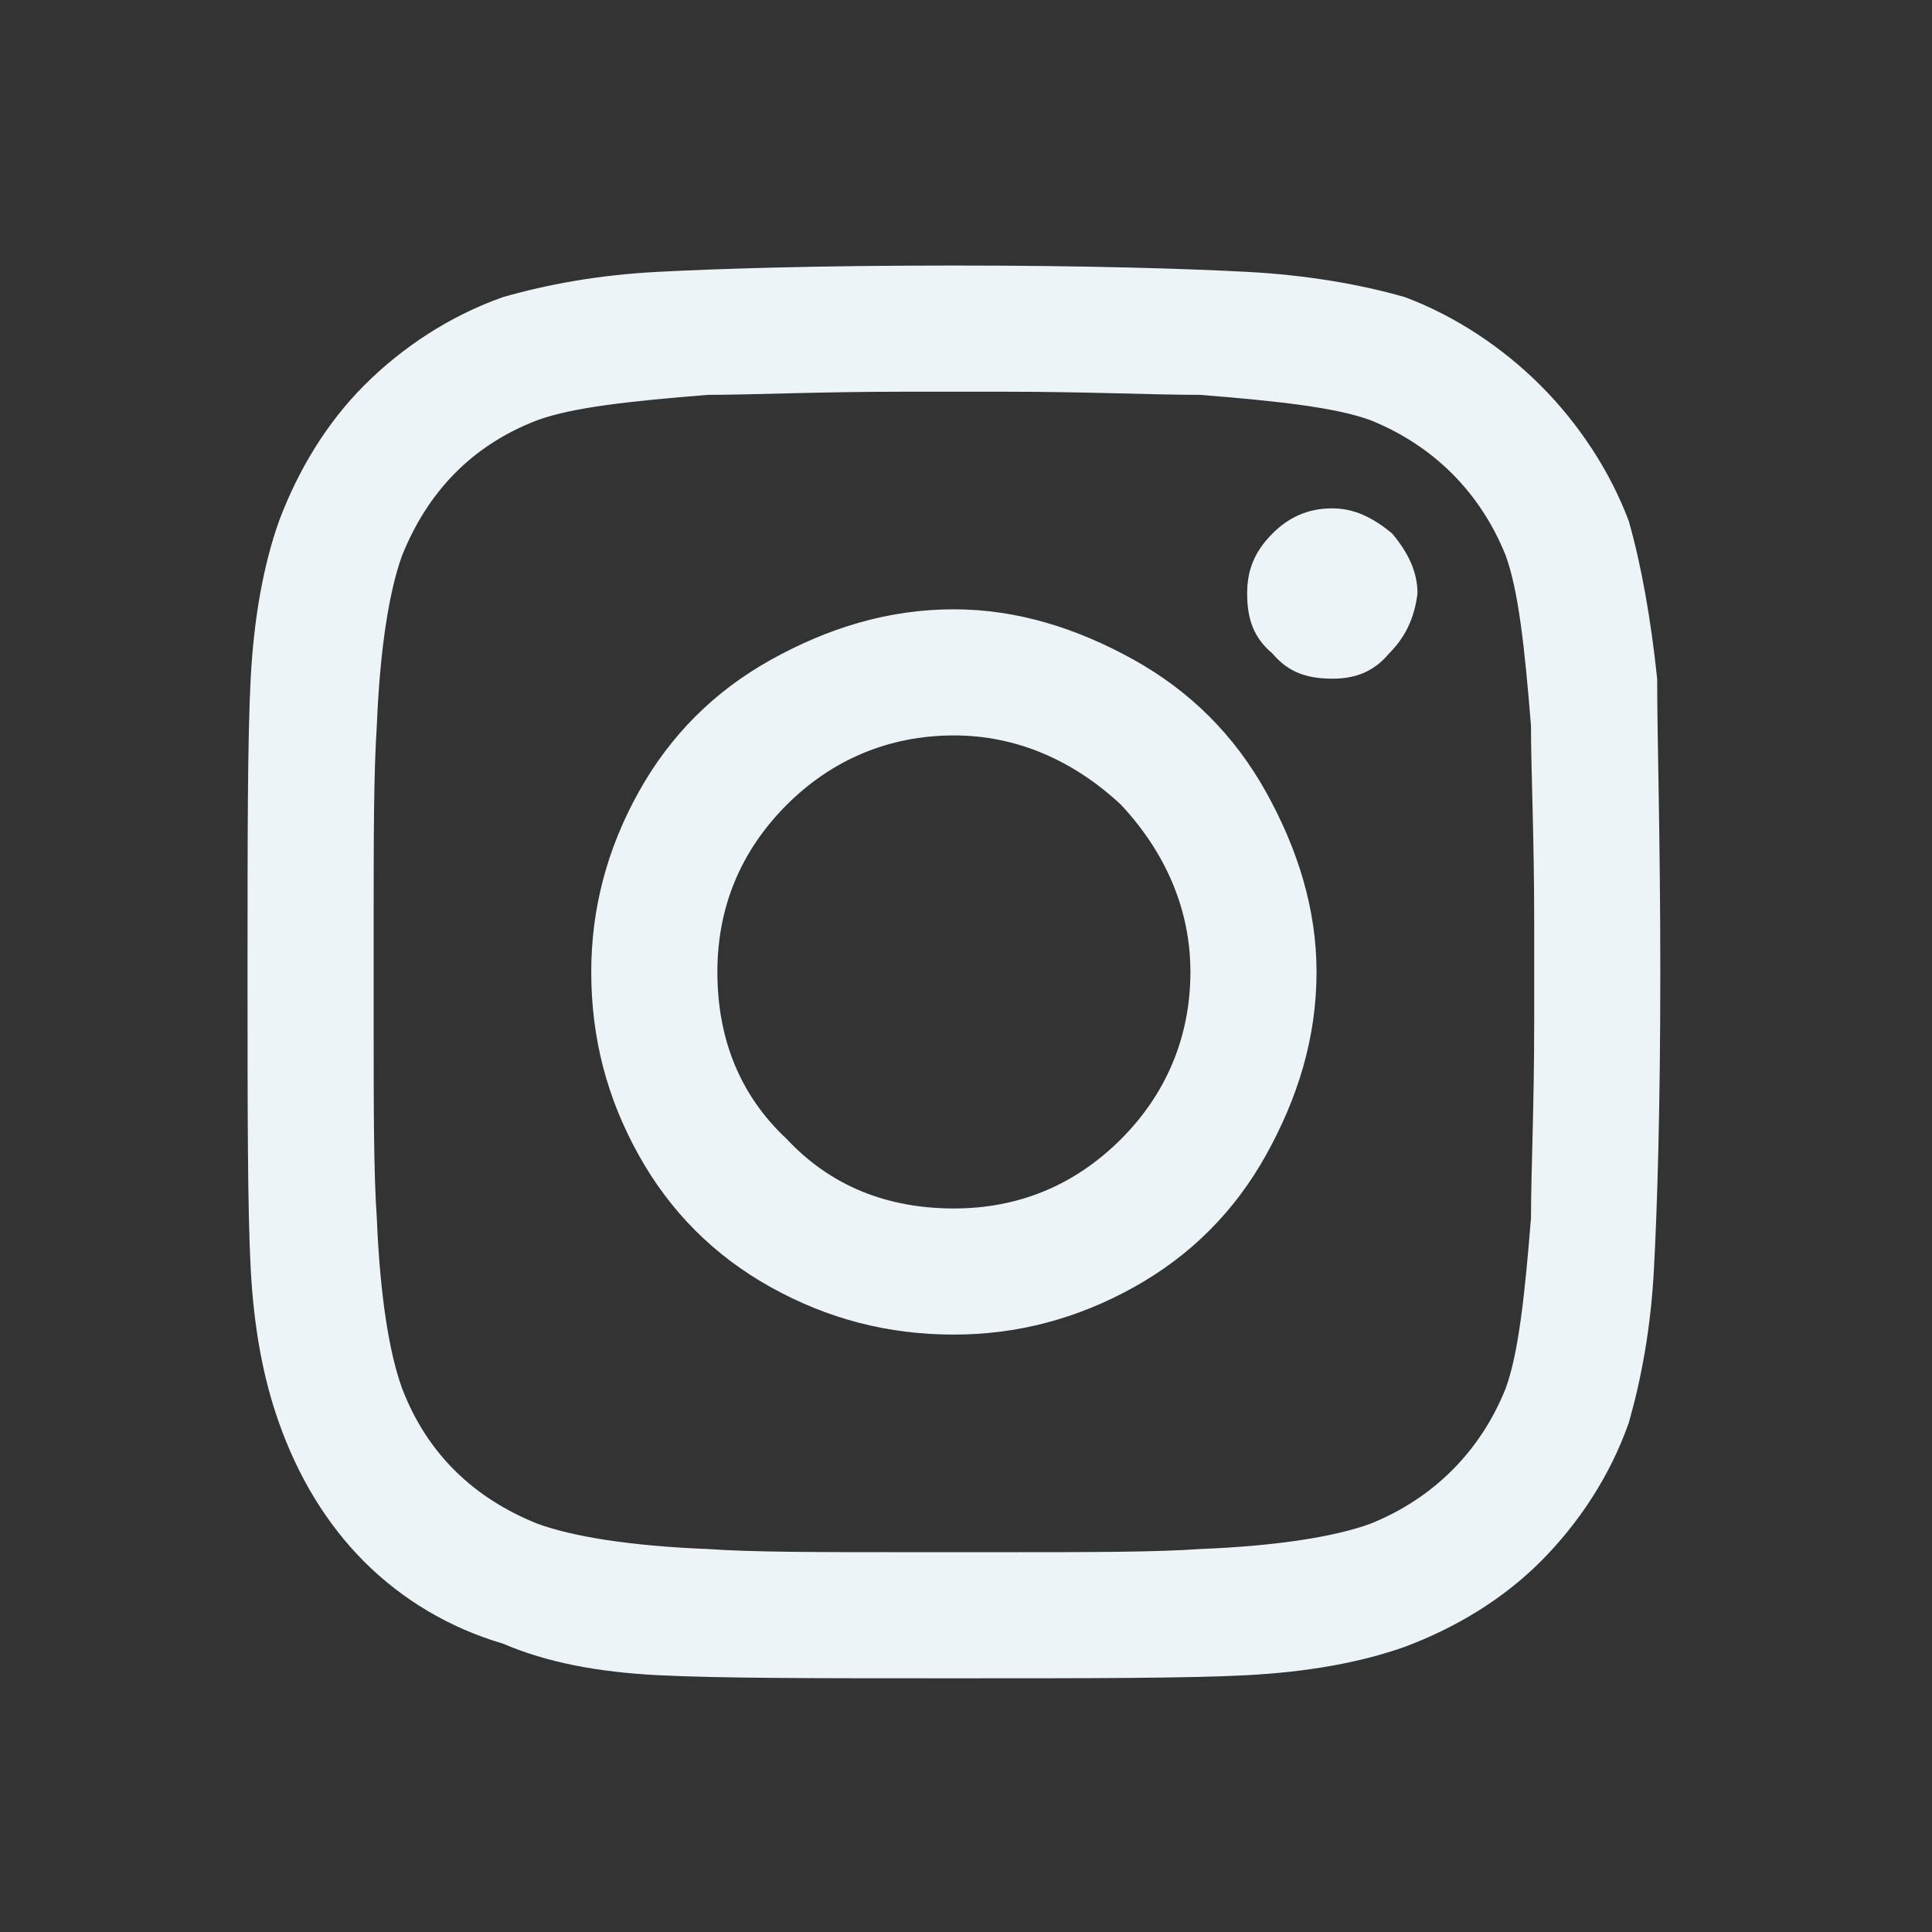 <svg class="icon icon-instagram" width="32" height="32" viewBox="0 0 32 32" fill="none" xmlns="http://www.w3.org/2000/svg">
<rect x="0" y="0" width="32" height="32" fill="#333333" stroke="none"/>
<path d="M15.8 10.092C16.845 10.092 17.837 10.405 18.777 10.927C19.717 11.45 20.448 12.181 20.971 13.121C21.493 14.061 21.806 15.054 21.806 16.098C21.806 17.195 21.493 18.188 20.971 19.128C20.448 20.068 19.717 20.799 18.777 21.322C17.837 21.844 16.845 22.105 15.8 22.105C14.703 22.105 13.711 21.844 12.77 21.322C11.83 20.799 11.099 20.068 10.577 19.128C10.054 18.188 9.793 17.195 9.793 16.098C9.793 15.054 10.054 14.061 10.577 13.121C11.099 12.181 11.83 11.45 12.77 10.927C13.711 10.405 14.703 10.092 15.8 10.092ZM15.8 20.016C16.845 20.016 17.785 19.65 18.568 18.867C19.299 18.136 19.717 17.195 19.717 16.098C19.717 15.054 19.299 14.114 18.568 13.33C17.785 12.599 16.845 12.181 15.8 12.181C14.703 12.181 13.763 12.599 13.031 13.33C12.248 14.114 11.882 15.054 11.882 16.098C11.882 17.195 12.248 18.136 13.032 18.867C13.763 19.65 14.703 20.016 15.8 20.016ZM23.478 9.831C23.478 9.465 23.321 9.152 23.06 8.838C22.747 8.577 22.433 8.42 22.068 8.42C21.65 8.42 21.336 8.577 21.075 8.838C20.762 9.152 20.657 9.465 20.657 9.831C20.657 10.248 20.762 10.562 21.075 10.823C21.336 11.136 21.65 11.241 22.068 11.241C22.433 11.241 22.747 11.136 23.008 10.823C23.269 10.562 23.426 10.248 23.478 9.831ZM27.448 11.241C27.448 12.233 27.5 13.852 27.5 16.098C27.5 18.397 27.448 20.016 27.395 21.008C27.343 22.001 27.186 22.836 26.977 23.568C26.664 24.456 26.142 25.239 25.515 25.866C24.888 26.493 24.105 26.963 23.269 27.276C22.538 27.537 21.65 27.694 20.657 27.746C19.665 27.798 18.046 27.798 15.8 27.798C13.502 27.798 11.882 27.798 10.89 27.746C9.898 27.694 9.062 27.537 8.331 27.224C7.443 26.963 6.659 26.493 6.032 25.866C5.406 25.239 4.936 24.456 4.622 23.568C4.361 22.836 4.204 22.001 4.152 21.008C4.1 20.016 4.1 18.397 4.1 16.098C4.1 13.852 4.1 12.233 4.152 11.241C4.204 10.248 4.361 9.361 4.622 8.629C4.935 7.794 5.406 7.01 6.032 6.383C6.659 5.756 7.443 5.234 8.331 4.921C9.062 4.712 9.898 4.555 10.89 4.503C11.882 4.451 13.502 4.398 15.8 4.398C18.046 4.398 19.665 4.451 20.657 4.503C21.65 4.555 22.538 4.712 23.269 4.921C24.105 5.234 24.888 5.756 25.515 6.383C26.142 7.01 26.664 7.794 26.977 8.629C27.186 9.361 27.343 10.248 27.448 11.241ZM24.94 22.993C25.149 22.419 25.254 21.478 25.358 20.172C25.358 19.441 25.411 18.344 25.411 16.934V15.263C25.411 13.852 25.358 12.756 25.358 12.024C25.254 10.719 25.149 9.778 24.94 9.204C24.523 8.159 23.739 7.376 22.695 6.958C22.12 6.749 21.18 6.644 19.874 6.54C19.09 6.54 17.994 6.488 16.636 6.488H14.964C13.554 6.488 12.457 6.54 11.726 6.54C10.42 6.644 9.48 6.749 8.905 6.958C7.808 7.376 7.077 8.159 6.659 9.204C6.45 9.778 6.294 10.719 6.241 12.024C6.189 12.808 6.189 13.905 6.189 15.263V16.934C6.189 18.344 6.189 19.441 6.241 20.172C6.294 21.478 6.45 22.419 6.659 22.993C7.077 24.09 7.861 24.821 8.905 25.239C9.48 25.448 10.42 25.605 11.726 25.657C12.457 25.709 13.554 25.709 14.964 25.709H16.636C18.046 25.709 19.143 25.709 19.874 25.657C21.18 25.605 22.12 25.448 22.695 25.239C23.739 24.821 24.523 24.038 24.94 22.993Z" fill="#EDF4F7"/>
</svg>
